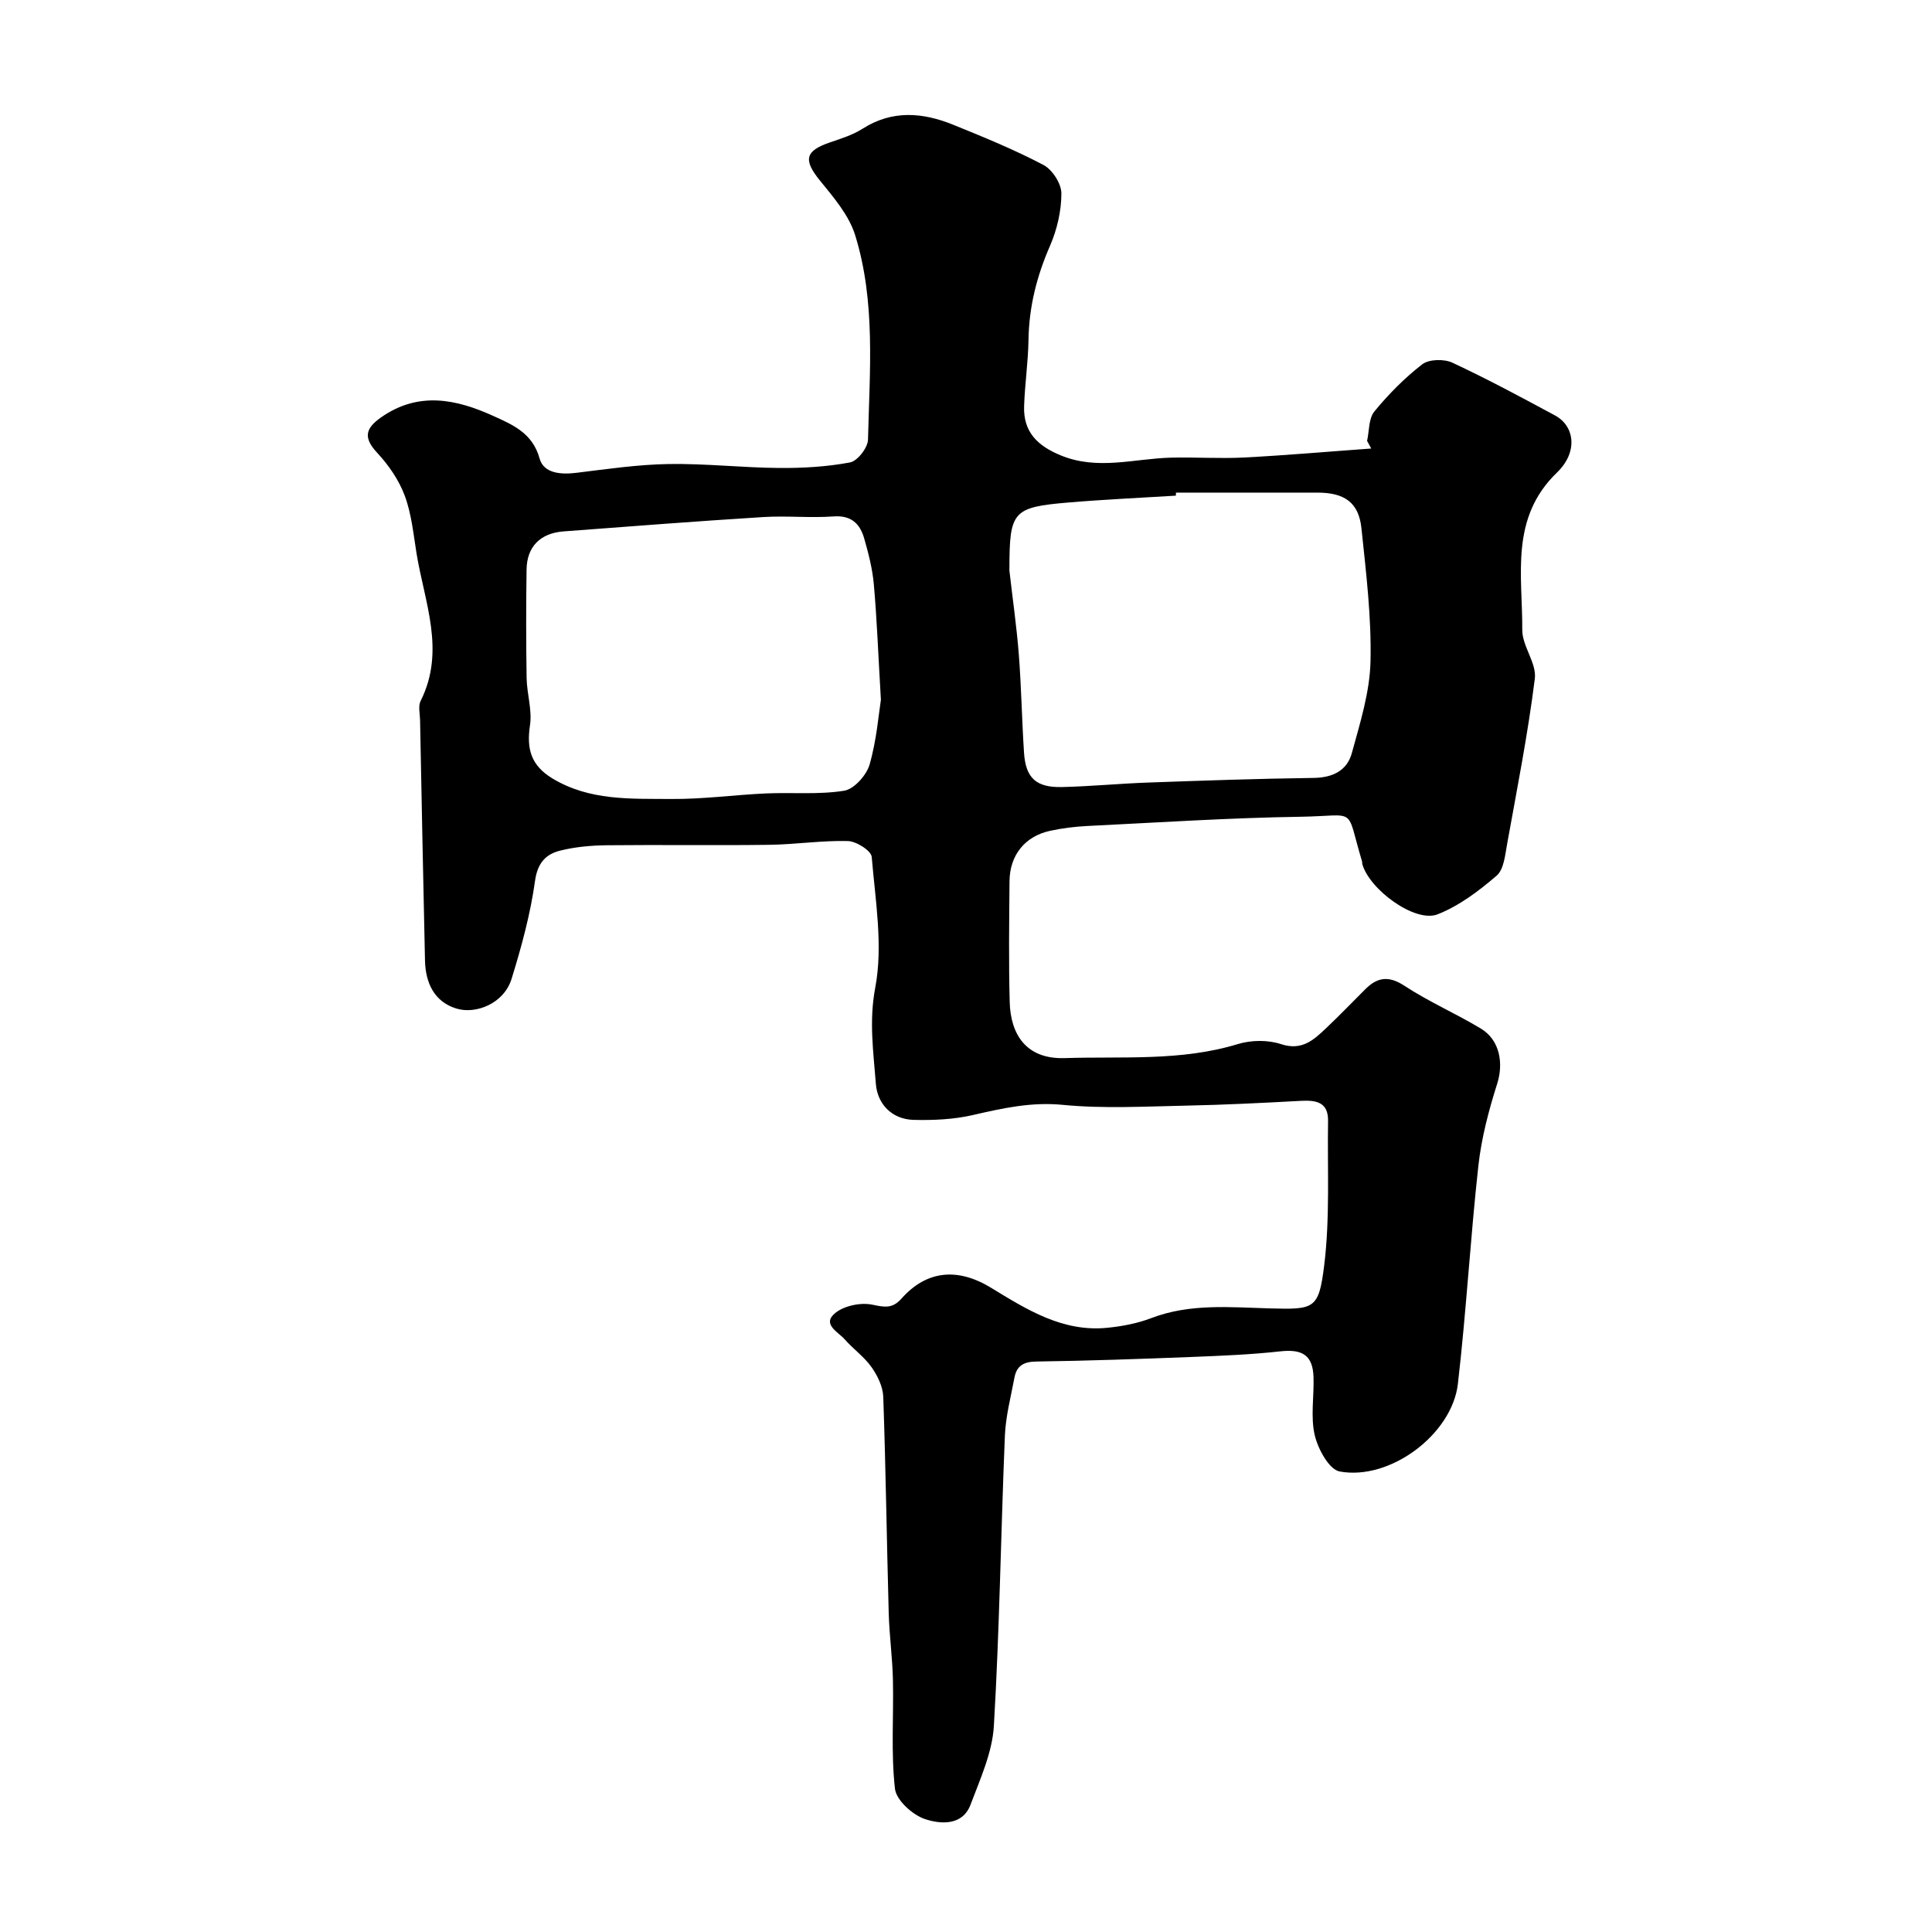 <svg enable-background="new 0 0 400 400" viewBox="0 0 400 400" xmlns="http://www.w3.org/2000/svg"><path d="m283.04 91.28c.46-2.06.31-4.62 1.5-6.08 2.94-3.58 6.27-6.96 9.93-9.78 1.4-1.07 4.52-1.13 6.23-.33 7.22 3.37 14.26 7.15 21.28 10.94 4.02 2.17 4.79 7.55.39 11.79-9.83 9.47-7.13 21.31-7.2 32.6-.02 3.36 3 6.88 2.6 10.07-1.43 11.46-3.68 22.83-5.73 34.21-.42 2.3-.67 5.3-2.18 6.6-3.68 3.16-7.76 6.25-12.22 8-4.64 1.83-14.14-5.12-15.6-10.44-.04-.16.01-.34-.04-.5-3.5-11.64-.74-9.44-12.74-9.26-14.71.22-29.4 1.19-44.1 1.91-2.6.13-5.21.45-7.75 1-5.21 1.13-8.35 5.05-8.4 10.41-.07 8.36-.19 16.72.04 25.07.18 6.57 3.32 11.83 11.36 11.58 12.02-.39 24.09.69 35.89-2.91 2.75-.84 6.2-.88 8.9.01 4.34 1.43 6.76-.84 9.34-3.28 2.78-2.63 5.44-5.4 8.15-8.1 2.5-2.49 4.84-2.82 8.09-.69 5.04 3.3 10.64 5.74 15.81 8.85 3.96 2.38 4.73 7.22 3.38 11.44-1.75 5.52-3.26 11.24-3.89 16.98-1.66 15.02-2.5 30.14-4.24 45.15-1.22 10.48-14.1 20.08-24.49 18.13-2.18-.41-4.49-4.67-5.15-7.52-.89-3.81-.12-7.99-.25-12.01-.14-4.53-2.3-5.84-6.85-5.34-6.06.67-12.18.92-18.28 1.16-10.76.42-21.53.8-32.3.95-2.62.04-4.04.92-4.49 3.33-.75 4-1.81 8-1.98 12.03-.83 20.03-1.1 40.08-2.28 60.08-.32 5.51-2.83 10.98-4.82 16.28-1.67 4.46-6.24 4.05-9.36 3.04-2.61-.84-6.03-3.92-6.3-6.32-.84-7.43-.25-15.01-.42-22.53-.1-4.6-.74-9.2-.87-13.8-.41-14.93-.61-29.87-1.13-44.79-.07-2.1-1.18-4.39-2.43-6.16-1.51-2.14-3.78-3.74-5.54-5.74-1.37-1.56-4.8-3.14-1.99-5.45 1.86-1.53 5.29-2.24 7.69-1.74 2.55.53 4.16.86 6.04-1.26 5.23-5.89 11.66-6.44 18.53-2.25 7.41 4.52 14.87 9.24 24.13 8.29 3.05-.31 6.18-.9 9.03-1.99 8.07-3.09 16.33-2.24 24.64-2.02 9.16.25 10.06.15 11.18-8.83 1.23-9.87.65-19.97.81-29.97.06-3.92-2.46-4.34-5.64-4.17-7.92.43-15.85.83-23.79.99-8.49.17-17.06.66-25.47-.16-6.54-.64-12.47.69-18.64 2.11-3.95.91-8.16 1.1-12.24 1-4.56-.11-7.53-3.33-7.84-7.45-.5-6.57-1.45-12.96-.13-19.93 1.65-8.68.02-18.04-.73-27.07-.11-1.28-3.19-3.24-4.94-3.28-5.42-.14-10.86.71-16.3.78-11.2.15-22.4-.03-33.59.09-3.26.04-6.6.33-9.74 1.13-2.94.75-4.63 2.56-5.14 6.26-.95 6.85-2.8 13.63-4.85 20.26-1.59 5.15-7.41 7.39-11.43 6.16-4.6-1.4-6.4-5.35-6.5-9.95-.38-16.6-.69-33.2-1.02-49.79-.03-1.33-.42-2.89.12-3.96 5.2-10.36.8-20.41-.85-30.53-.65-4.02-1.04-8.18-2.44-11.95-1.2-3.22-3.31-6.3-5.67-8.84-2.93-3.14-2.55-5.06.8-7.4 7.74-5.42 15.58-3.74 23.21-.27 3.94 1.79 8.12 3.52 9.57 8.79.85 3.11 4.4 3.38 7.64 2.98 6.34-.78 12.71-1.71 19.08-1.82 7.59-.12 15.2.75 22.8.82 4.93.04 9.93-.24 14.76-1.15 1.54-.29 3.68-3.04 3.72-4.71.33-14.17 1.62-28.52-2.65-42.31-1.28-4.15-4.46-7.85-7.3-11.34-3.47-4.27-3.12-6.15 2.17-7.93 2.27-.77 4.64-1.52 6.64-2.79 6.17-3.94 12.48-3.39 18.81-.82 6.31 2.56 12.65 5.15 18.67 8.32 1.84.97 3.71 3.89 3.7 5.91-.01 3.63-.9 7.48-2.36 10.83-2.73 6.25-4.34 12.59-4.45 19.42-.07 4.6-.76 9.2-.91 13.8-.18 5.31 2.77 8.18 7.58 10.16 7.67 3.16 15.24.66 22.86.47 5.05-.12 10.12.23 15.16-.03 8.77-.46 17.52-1.23 26.27-1.86-.28-.5-.57-1.04-.86-1.58zm-39.57 10.72c-.01.21-.01.41-.02.62-7.42.46-14.85.79-22.26 1.42-11.51.97-12.19 1.83-12.2 13.63 0 .17-.02.33 0 .5.66 5.8 1.5 11.58 1.95 17.39.52 6.74.63 13.52 1.07 20.26.34 5.25 2.5 7.26 7.88 7.13 5.93-.14 11.86-.72 17.79-.93 11.42-.41 22.85-.81 34.28-.96 3.95-.05 6.93-1.51 7.92-5.13 1.71-6.24 3.72-12.63 3.87-19 .21-9.17-.92-18.4-1.88-27.57-.56-5.32-3.5-7.37-9.12-7.37-9.75.01-19.51.01-29.28.01zm-61.09 42.88c-.57-9.69-.83-16.79-1.46-23.86-.28-3.21-1.1-6.41-1.99-9.52-.87-3.03-2.65-4.85-6.34-4.58-4.83.35-9.71-.17-14.55.13-13.79.86-27.57 1.93-41.35 2.97-4.82.36-7.6 3.15-7.67 7.89-.11 7.49-.11 14.99.01 22.48.06 3.26 1.17 6.61.7 9.76-.74 4.88.19 8.32 4.63 11.01 7.7 4.66 16.21 4.19 24.57 4.26 6.55.06 13.1-.85 19.66-1.15 5.4-.24 10.9.29 16.19-.56 2.05-.33 4.63-3.22 5.26-5.42 1.47-5.13 1.89-10.56 2.34-13.41z" fill="#000001"/></svg>